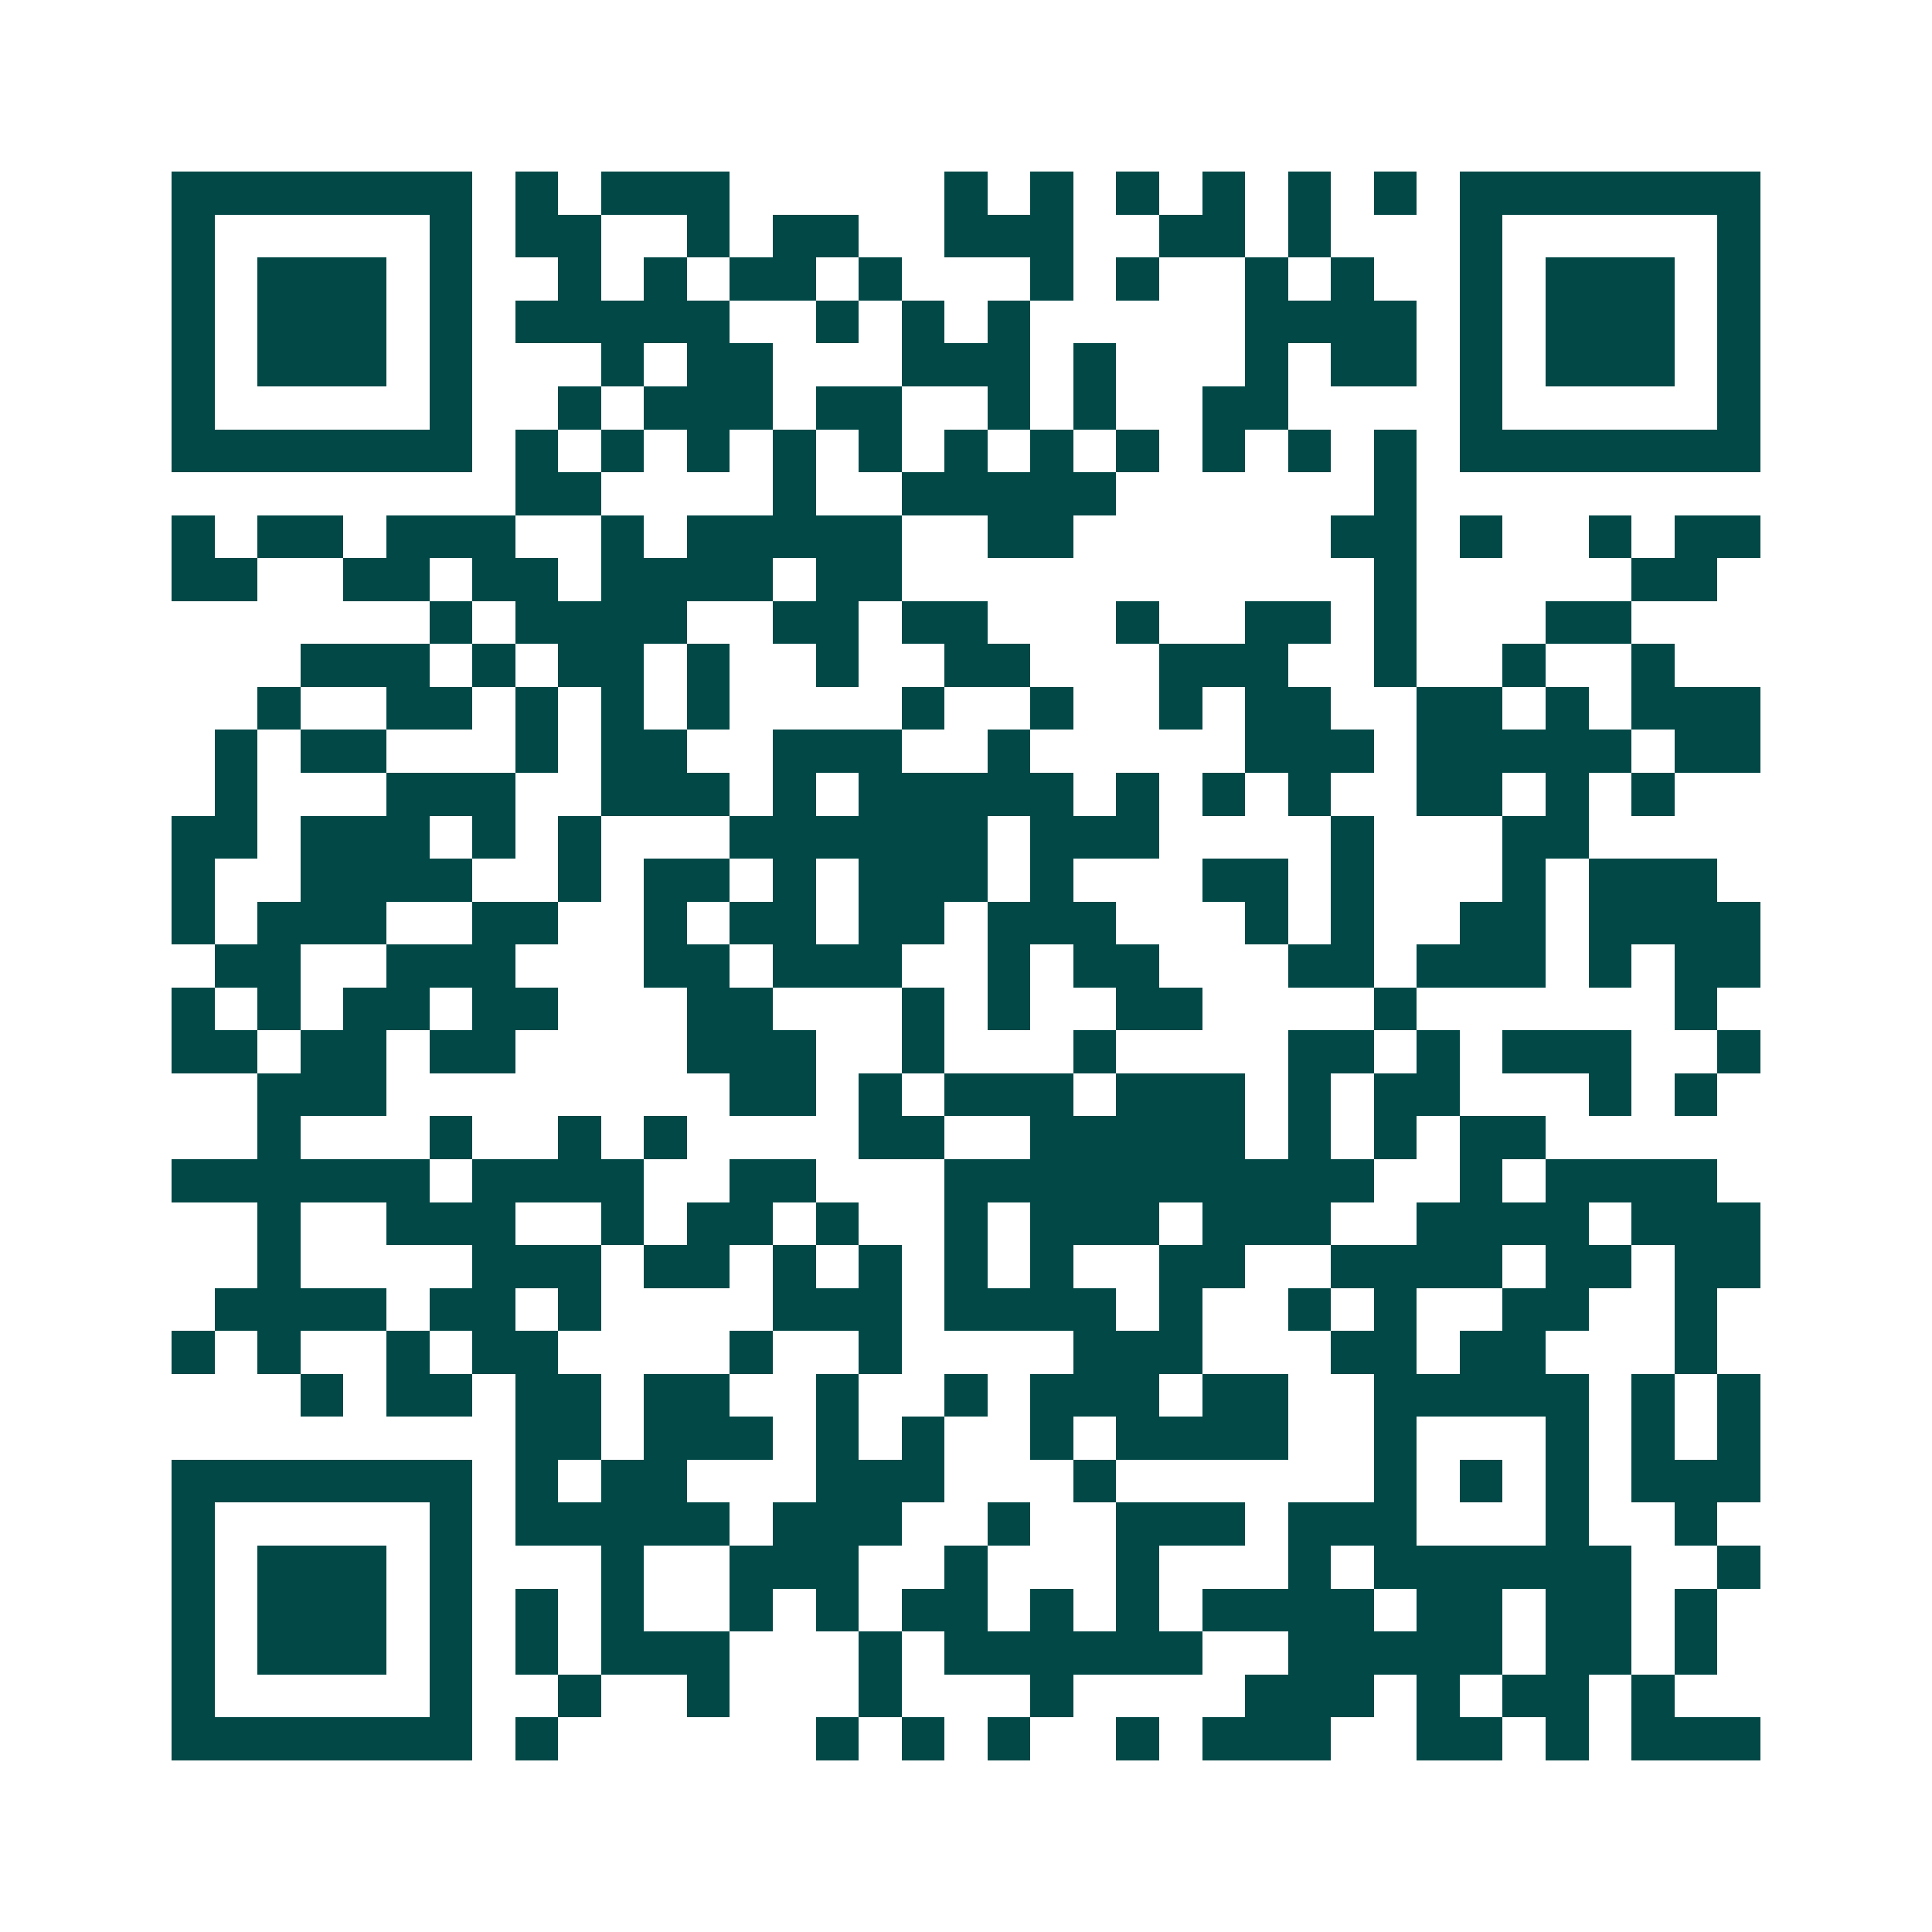 <svg xmlns="http://www.w3.org/2000/svg" width="200" height="200" viewBox="0 0 45 45" shape-rendering="crispEdges"><path fill="#ffffff" d="M0 0h45v45H0z"/><path stroke="#014847" d="M4 4.5h7m1 0h1m1 0h3m5 0h1m1 0h1m1 0h1m1 0h1m1 0h1m1 0h1m1 0h7M4 5.5h1m5 0h1m1 0h2m2 0h1m1 0h2m2 0h3m2 0h2m1 0h1m3 0h1m5 0h1M4 6.5h1m1 0h3m1 0h1m2 0h1m1 0h1m1 0h2m1 0h1m3 0h1m1 0h1m2 0h1m1 0h1m2 0h1m1 0h3m1 0h1M4 7.5h1m1 0h3m1 0h1m1 0h5m2 0h1m1 0h1m1 0h1m5 0h4m1 0h1m1 0h3m1 0h1M4 8.5h1m1 0h3m1 0h1m3 0h1m1 0h2m3 0h3m1 0h1m3 0h1m1 0h2m1 0h1m1 0h3m1 0h1M4 9.5h1m5 0h1m2 0h1m1 0h3m1 0h2m2 0h1m1 0h1m2 0h2m4 0h1m5 0h1M4 10.5h7m1 0h1m1 0h1m1 0h1m1 0h1m1 0h1m1 0h1m1 0h1m1 0h1m1 0h1m1 0h1m1 0h1m1 0h7M12 11.5h2m4 0h1m2 0h5m6 0h1M4 12.5h1m1 0h2m1 0h3m2 0h1m1 0h5m2 0h2m6 0h2m1 0h1m2 0h1m1 0h2M4 13.5h2m2 0h2m1 0h2m1 0h4m1 0h2m11 0h1m5 0h2M10 14.5h1m1 0h4m2 0h2m1 0h2m3 0h1m2 0h2m1 0h1m3 0h2M7 15.5h3m1 0h1m1 0h2m1 0h1m2 0h1m2 0h2m3 0h3m2 0h1m2 0h1m2 0h1M6 16.5h1m2 0h2m1 0h1m1 0h1m1 0h1m4 0h1m2 0h1m2 0h1m1 0h2m2 0h2m1 0h1m1 0h3M5 17.5h1m1 0h2m3 0h1m1 0h2m2 0h3m2 0h1m5 0h3m1 0h5m1 0h2M5 18.5h1m3 0h3m2 0h3m1 0h1m1 0h5m1 0h1m1 0h1m1 0h1m2 0h2m1 0h1m1 0h1M4 19.5h2m1 0h3m1 0h1m1 0h1m3 0h6m1 0h3m4 0h1m3 0h2M4 20.5h1m2 0h4m2 0h1m1 0h2m1 0h1m1 0h3m1 0h1m3 0h2m1 0h1m3 0h1m1 0h3M4 21.5h1m1 0h3m2 0h2m2 0h1m1 0h2m1 0h2m1 0h3m3 0h1m1 0h1m2 0h2m1 0h4M5 22.5h2m2 0h3m3 0h2m1 0h3m2 0h1m1 0h2m3 0h2m1 0h3m1 0h1m1 0h2M4 23.5h1m1 0h1m1 0h2m1 0h2m3 0h2m3 0h1m1 0h1m2 0h2m4 0h1m6 0h1M4 24.5h2m1 0h2m1 0h2m4 0h3m2 0h1m3 0h1m4 0h2m1 0h1m1 0h3m2 0h1M6 25.5h3m8 0h2m1 0h1m1 0h3m1 0h3m1 0h1m1 0h2m3 0h1m1 0h1M6 26.5h1m3 0h1m2 0h1m1 0h1m4 0h2m2 0h5m1 0h1m1 0h1m1 0h2M4 27.5h6m1 0h4m2 0h2m3 0h10m2 0h1m1 0h4M6 28.5h1m2 0h3m2 0h1m1 0h2m1 0h1m2 0h1m1 0h3m1 0h3m2 0h4m1 0h3M6 29.5h1m4 0h3m1 0h2m1 0h1m1 0h1m1 0h1m1 0h1m2 0h2m2 0h4m1 0h2m1 0h2M5 30.5h4m1 0h2m1 0h1m4 0h3m1 0h4m1 0h1m2 0h1m1 0h1m2 0h2m2 0h1M4 31.5h1m1 0h1m2 0h1m1 0h2m4 0h1m2 0h1m4 0h3m3 0h2m1 0h2m3 0h1M7 32.5h1m1 0h2m1 0h2m1 0h2m2 0h1m2 0h1m1 0h3m1 0h2m2 0h5m1 0h1m1 0h1M12 33.5h2m1 0h3m1 0h1m1 0h1m2 0h1m1 0h4m2 0h1m3 0h1m1 0h1m1 0h1M4 34.5h7m1 0h1m1 0h2m3 0h3m3 0h1m6 0h1m1 0h1m1 0h1m1 0h3M4 35.5h1m5 0h1m1 0h5m1 0h3m2 0h1m2 0h3m1 0h3m3 0h1m2 0h1M4 36.5h1m1 0h3m1 0h1m3 0h1m2 0h3m2 0h1m3 0h1m3 0h1m1 0h6m2 0h1M4 37.5h1m1 0h3m1 0h1m1 0h1m1 0h1m2 0h1m1 0h1m1 0h2m1 0h1m1 0h1m1 0h4m1 0h2m1 0h2m1 0h1M4 38.5h1m1 0h3m1 0h1m1 0h1m1 0h3m3 0h1m1 0h6m2 0h5m1 0h2m1 0h1M4 39.5h1m5 0h1m2 0h1m2 0h1m3 0h1m3 0h1m4 0h3m1 0h1m1 0h2m1 0h1M4 40.5h7m1 0h1m6 0h1m1 0h1m1 0h1m2 0h1m1 0h3m2 0h2m1 0h1m1 0h3"/></svg>
